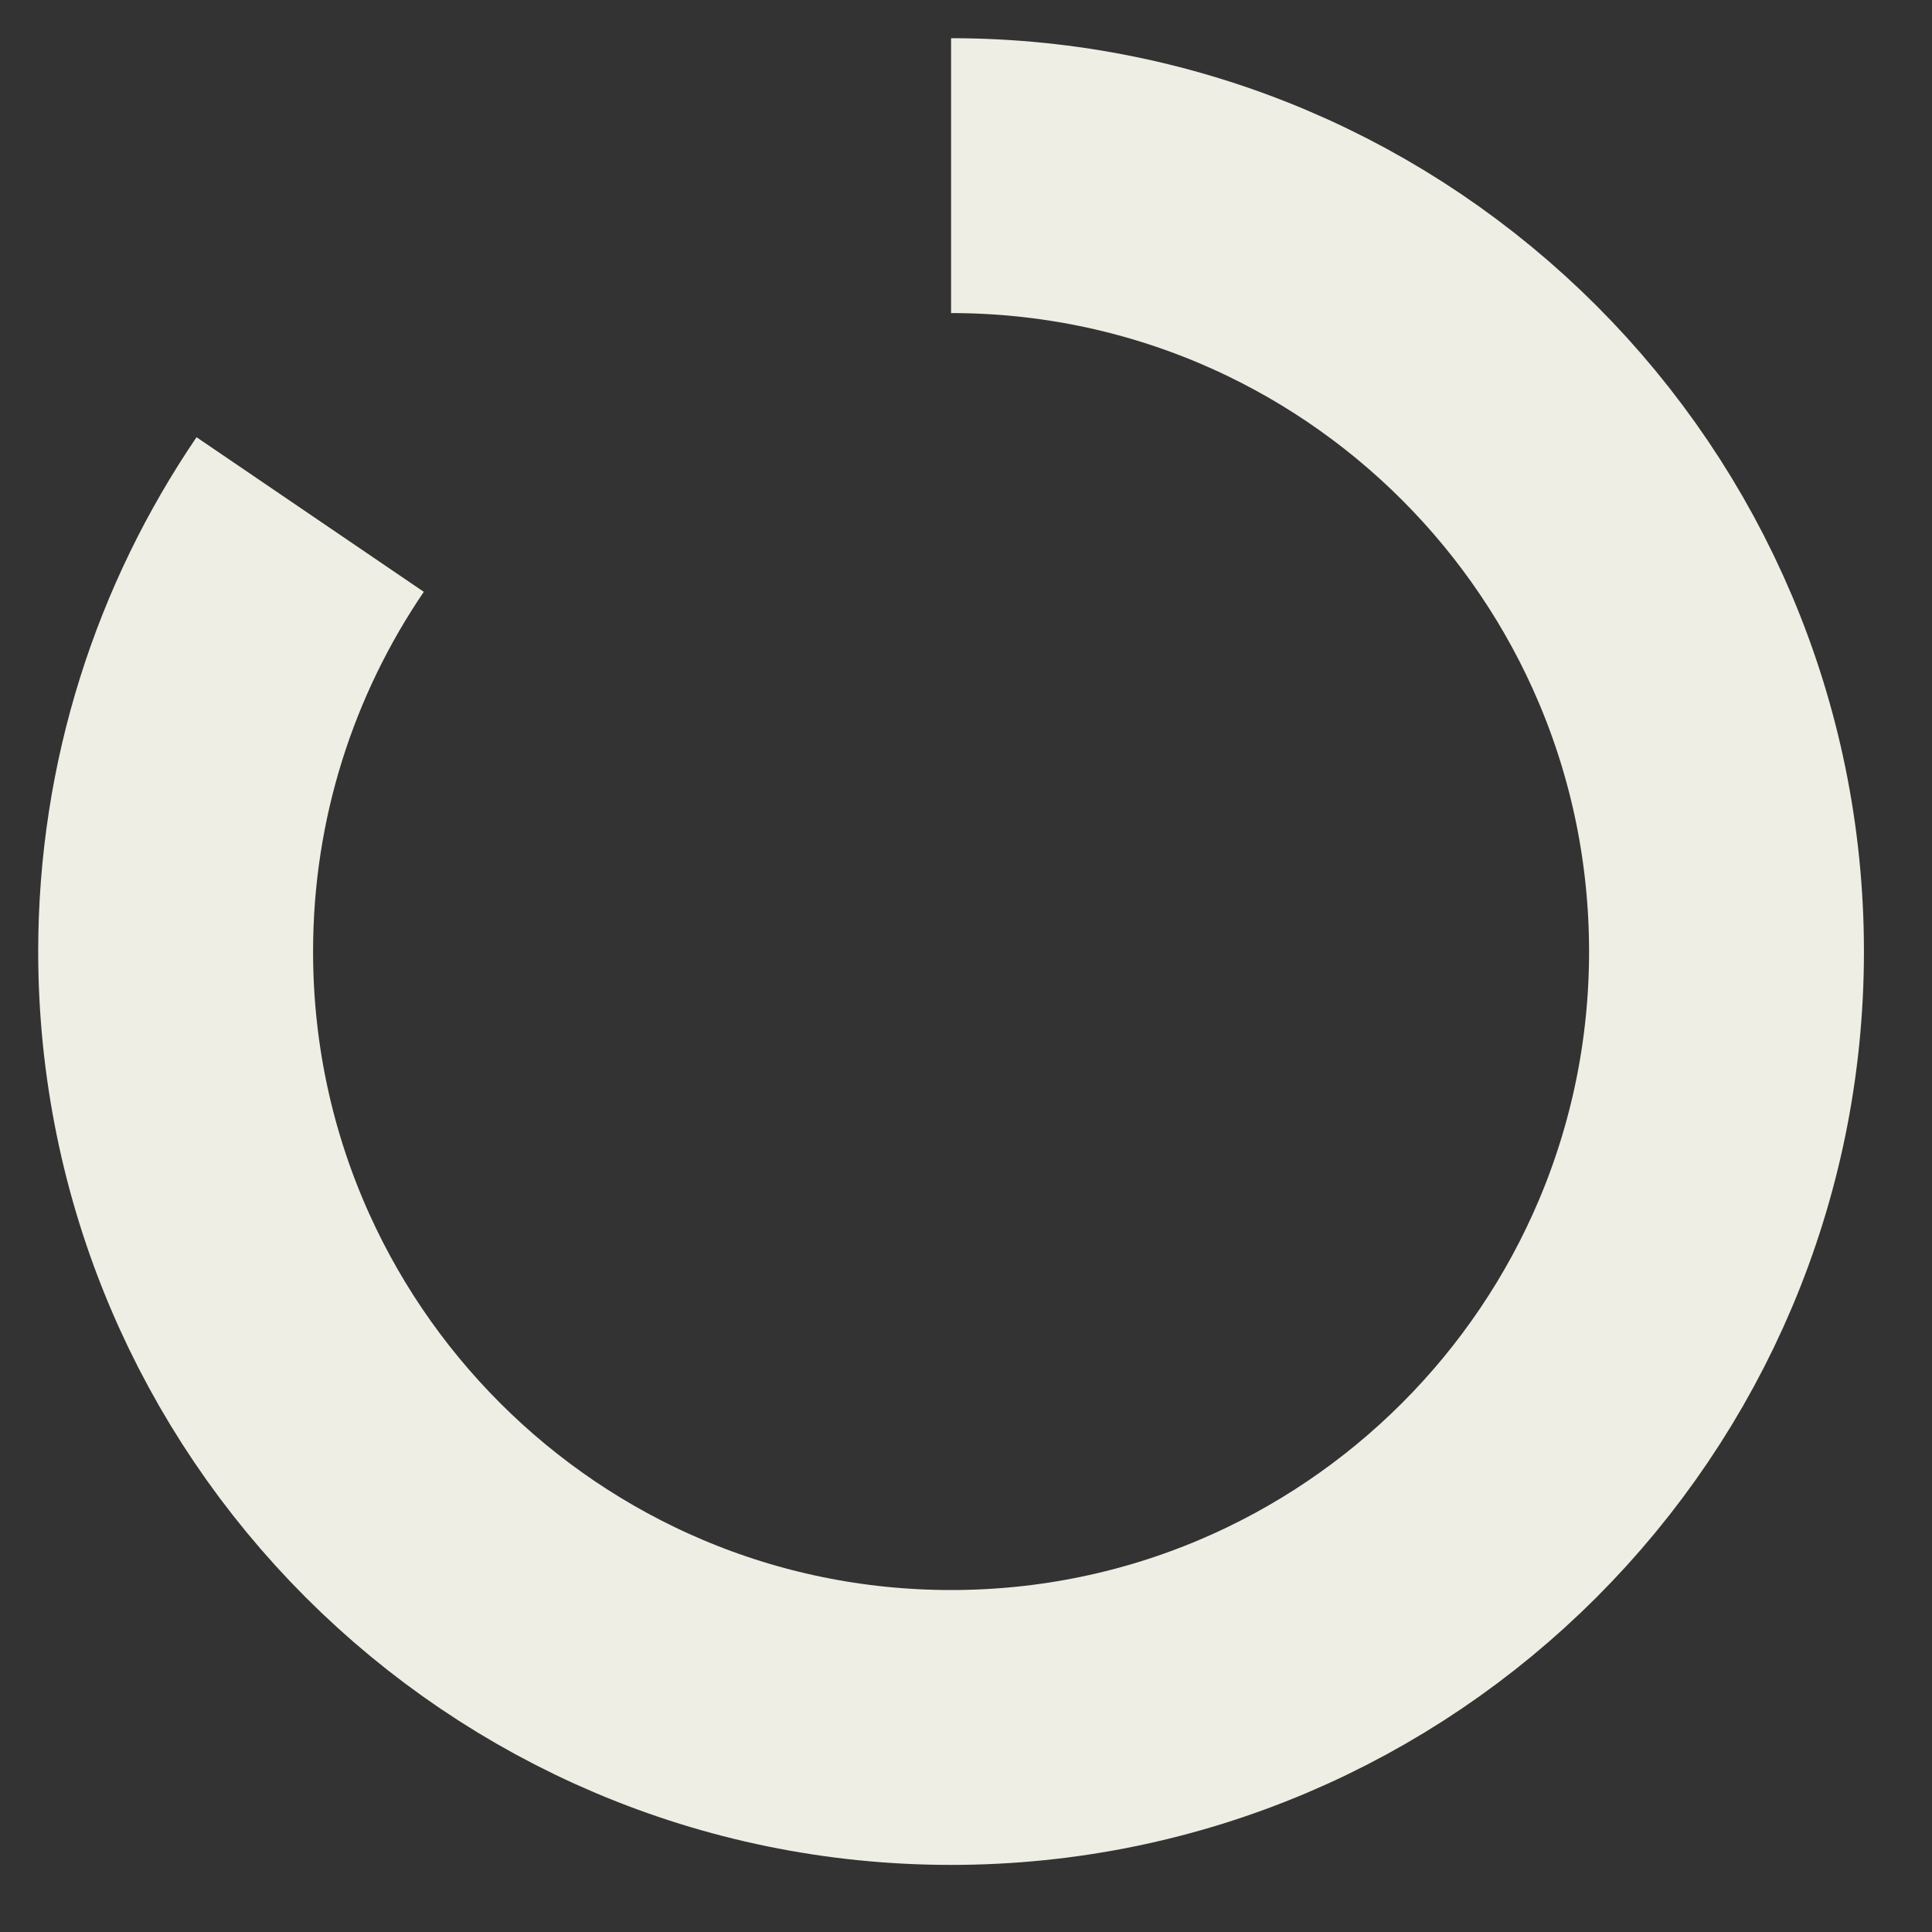 <?xml version="1.0" encoding="utf-8"?>
<svg xmlns="http://www.w3.org/2000/svg" fill="none" height="100%" overflow="visible" preserveAspectRatio="none" style="display: block;" viewBox="0 0 22 22" width="100%">
<rect x="0" y="0" width="22" height="22" fill="#333333" stroke="none"/>
<path d="M10.83 2C15.705 2 19.66 5.957 19.66 10.835C19.66 15.713 15.705 19.671 10.83 19.671C5.955 19.671 2 15.713 2 10.835C2 8.993 2.566 7.279 3.532 5.859" id="Vector" stroke="#EFEEE4" stroke-width="3.13"/>
</svg>
